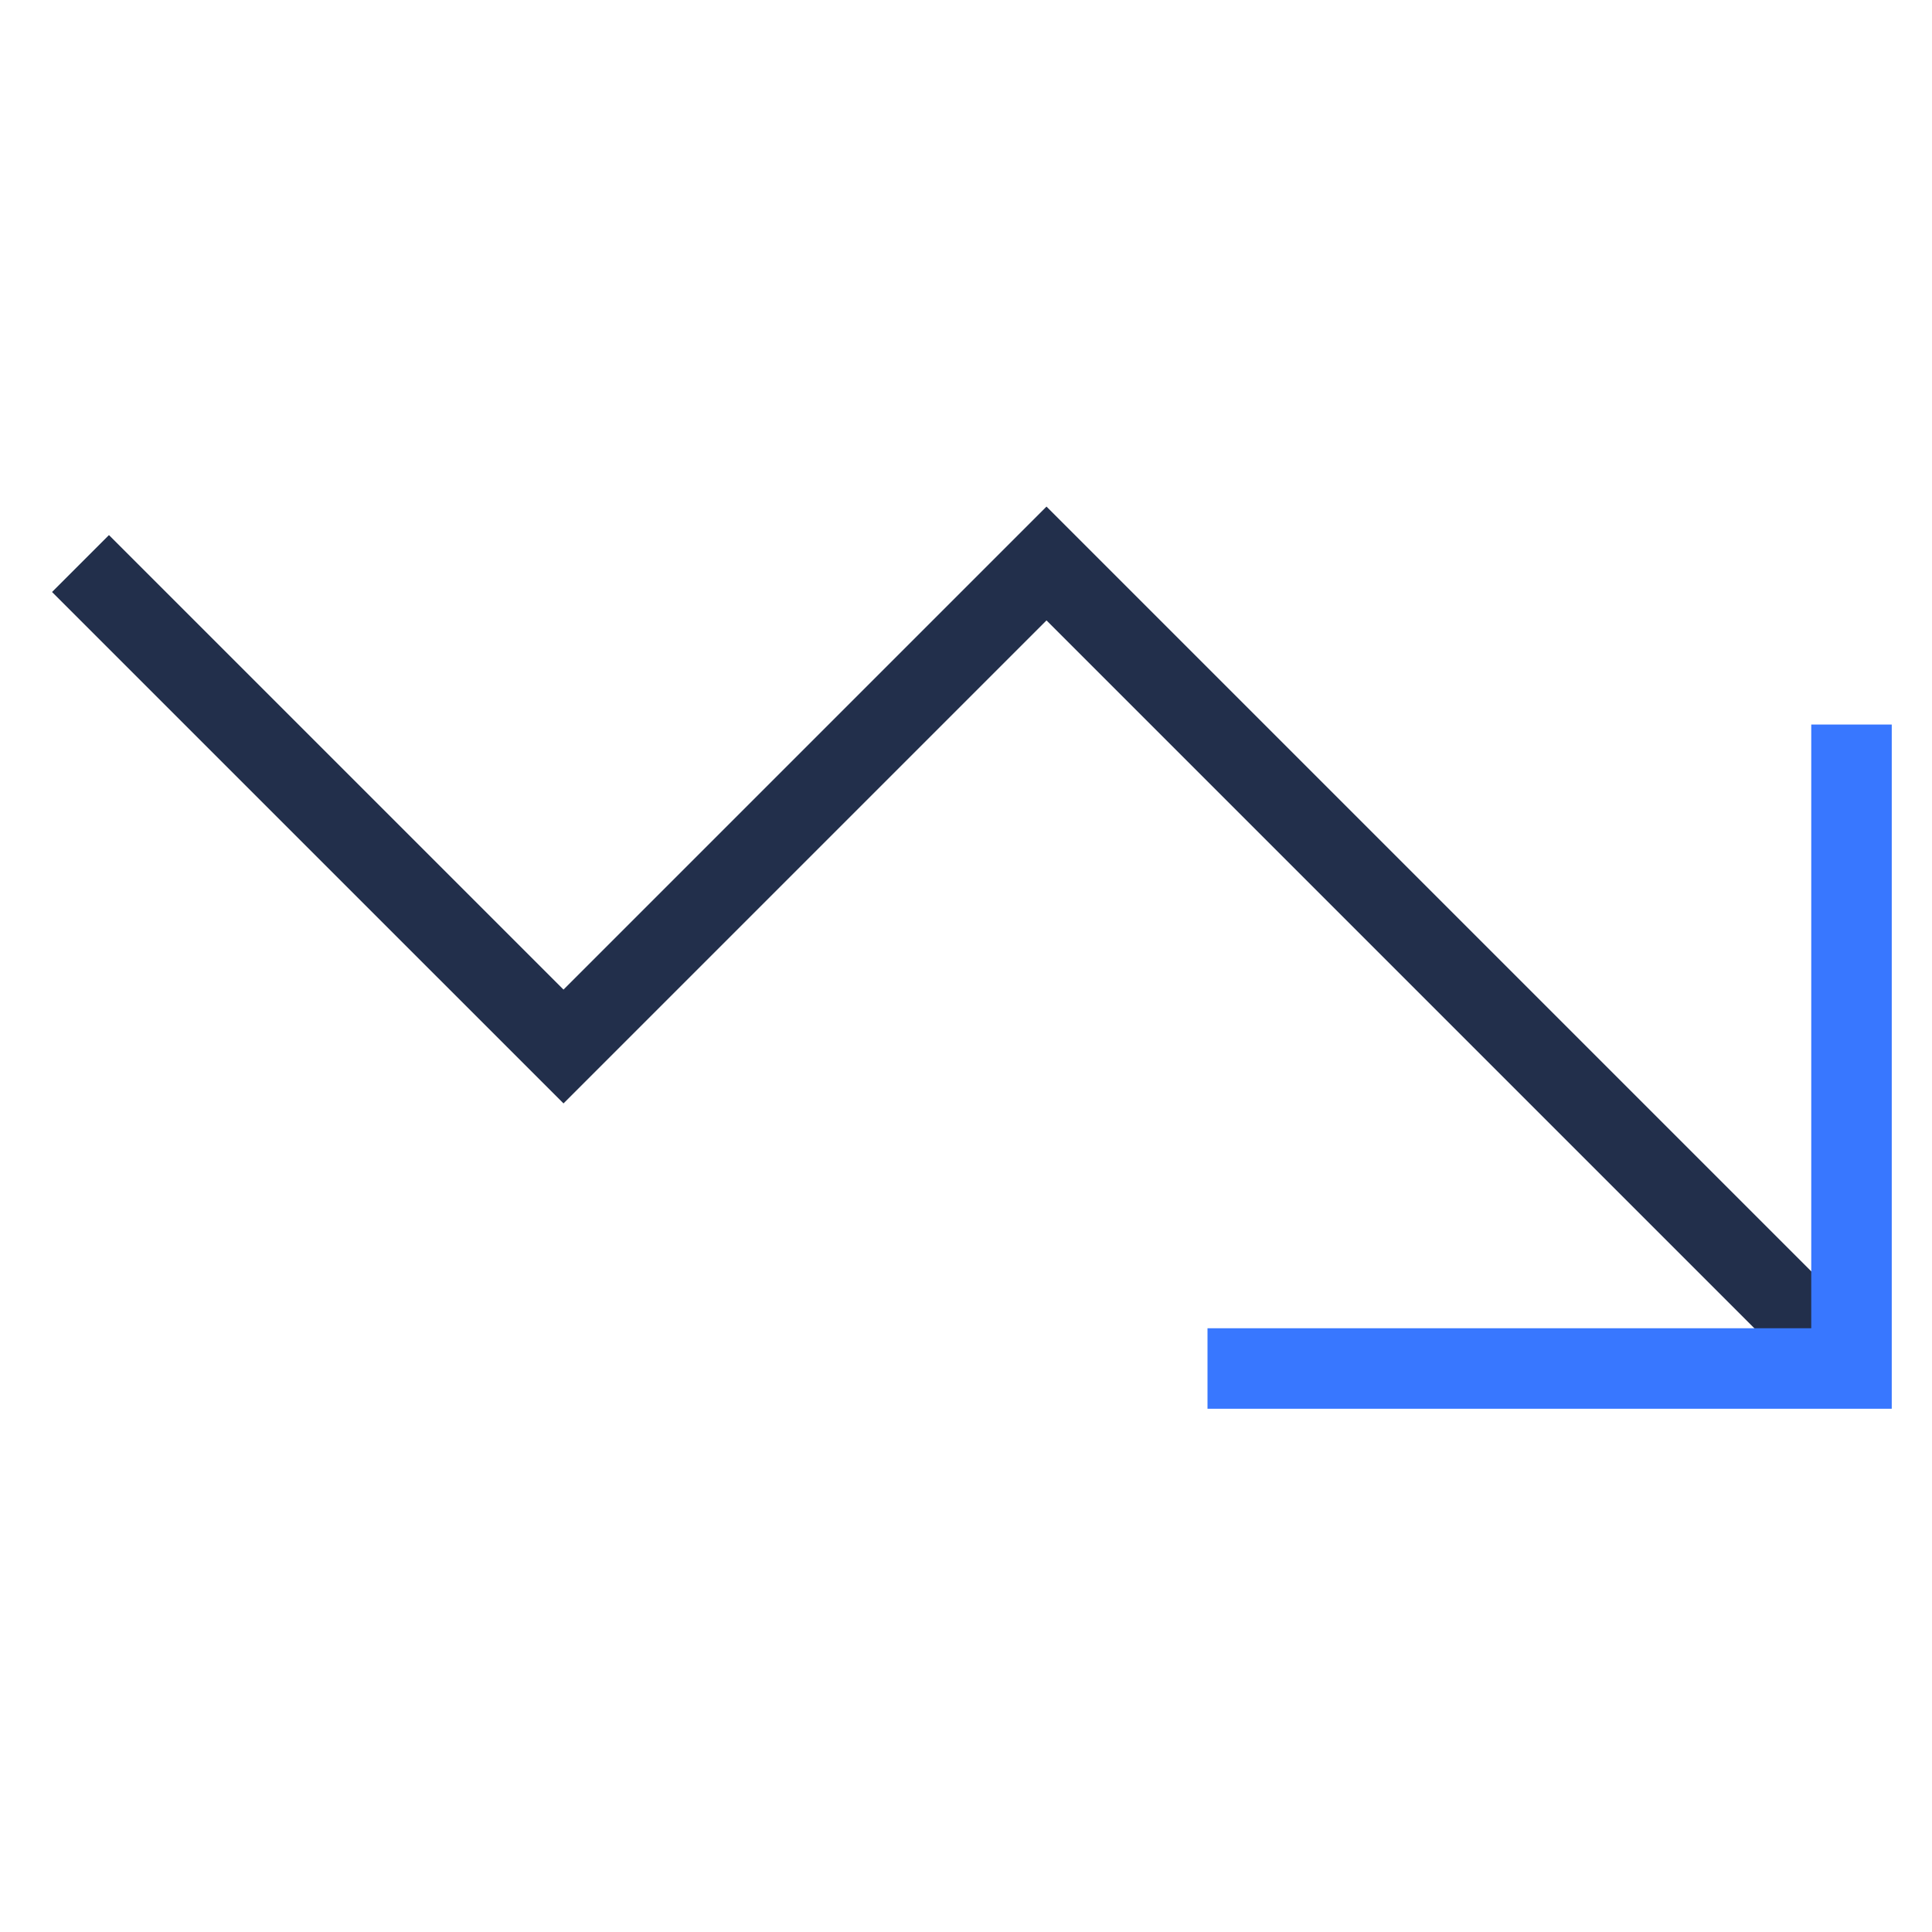 <?xml version="1.0" encoding="UTF-8"?>
<svg width="48px" height="48px" viewBox="0 0 48 48" version="1.1" xmlns="http://www.w3.org/2000/svg" xmlns:xlink="http://www.w3.org/1999/xlink">
    <title>Arrow_icon_48x48</title>
    <g id="Arrow_icon_48x48" stroke="none" stroke-width="1" fill="none" fill-rule="evenodd">
        <g id="trend-down" transform="translate(2, 14)" stroke-width="2">
            <polyline id="Path" stroke="#222F4B" points="0 0.001 12 12 24 0 44 20"></polyline>
            <polyline id="Path" stroke="#3877FF" stroke-linecap="square" points="44 5.001 44 20 29 20"></polyline>
        </g>
    </g>
</svg>